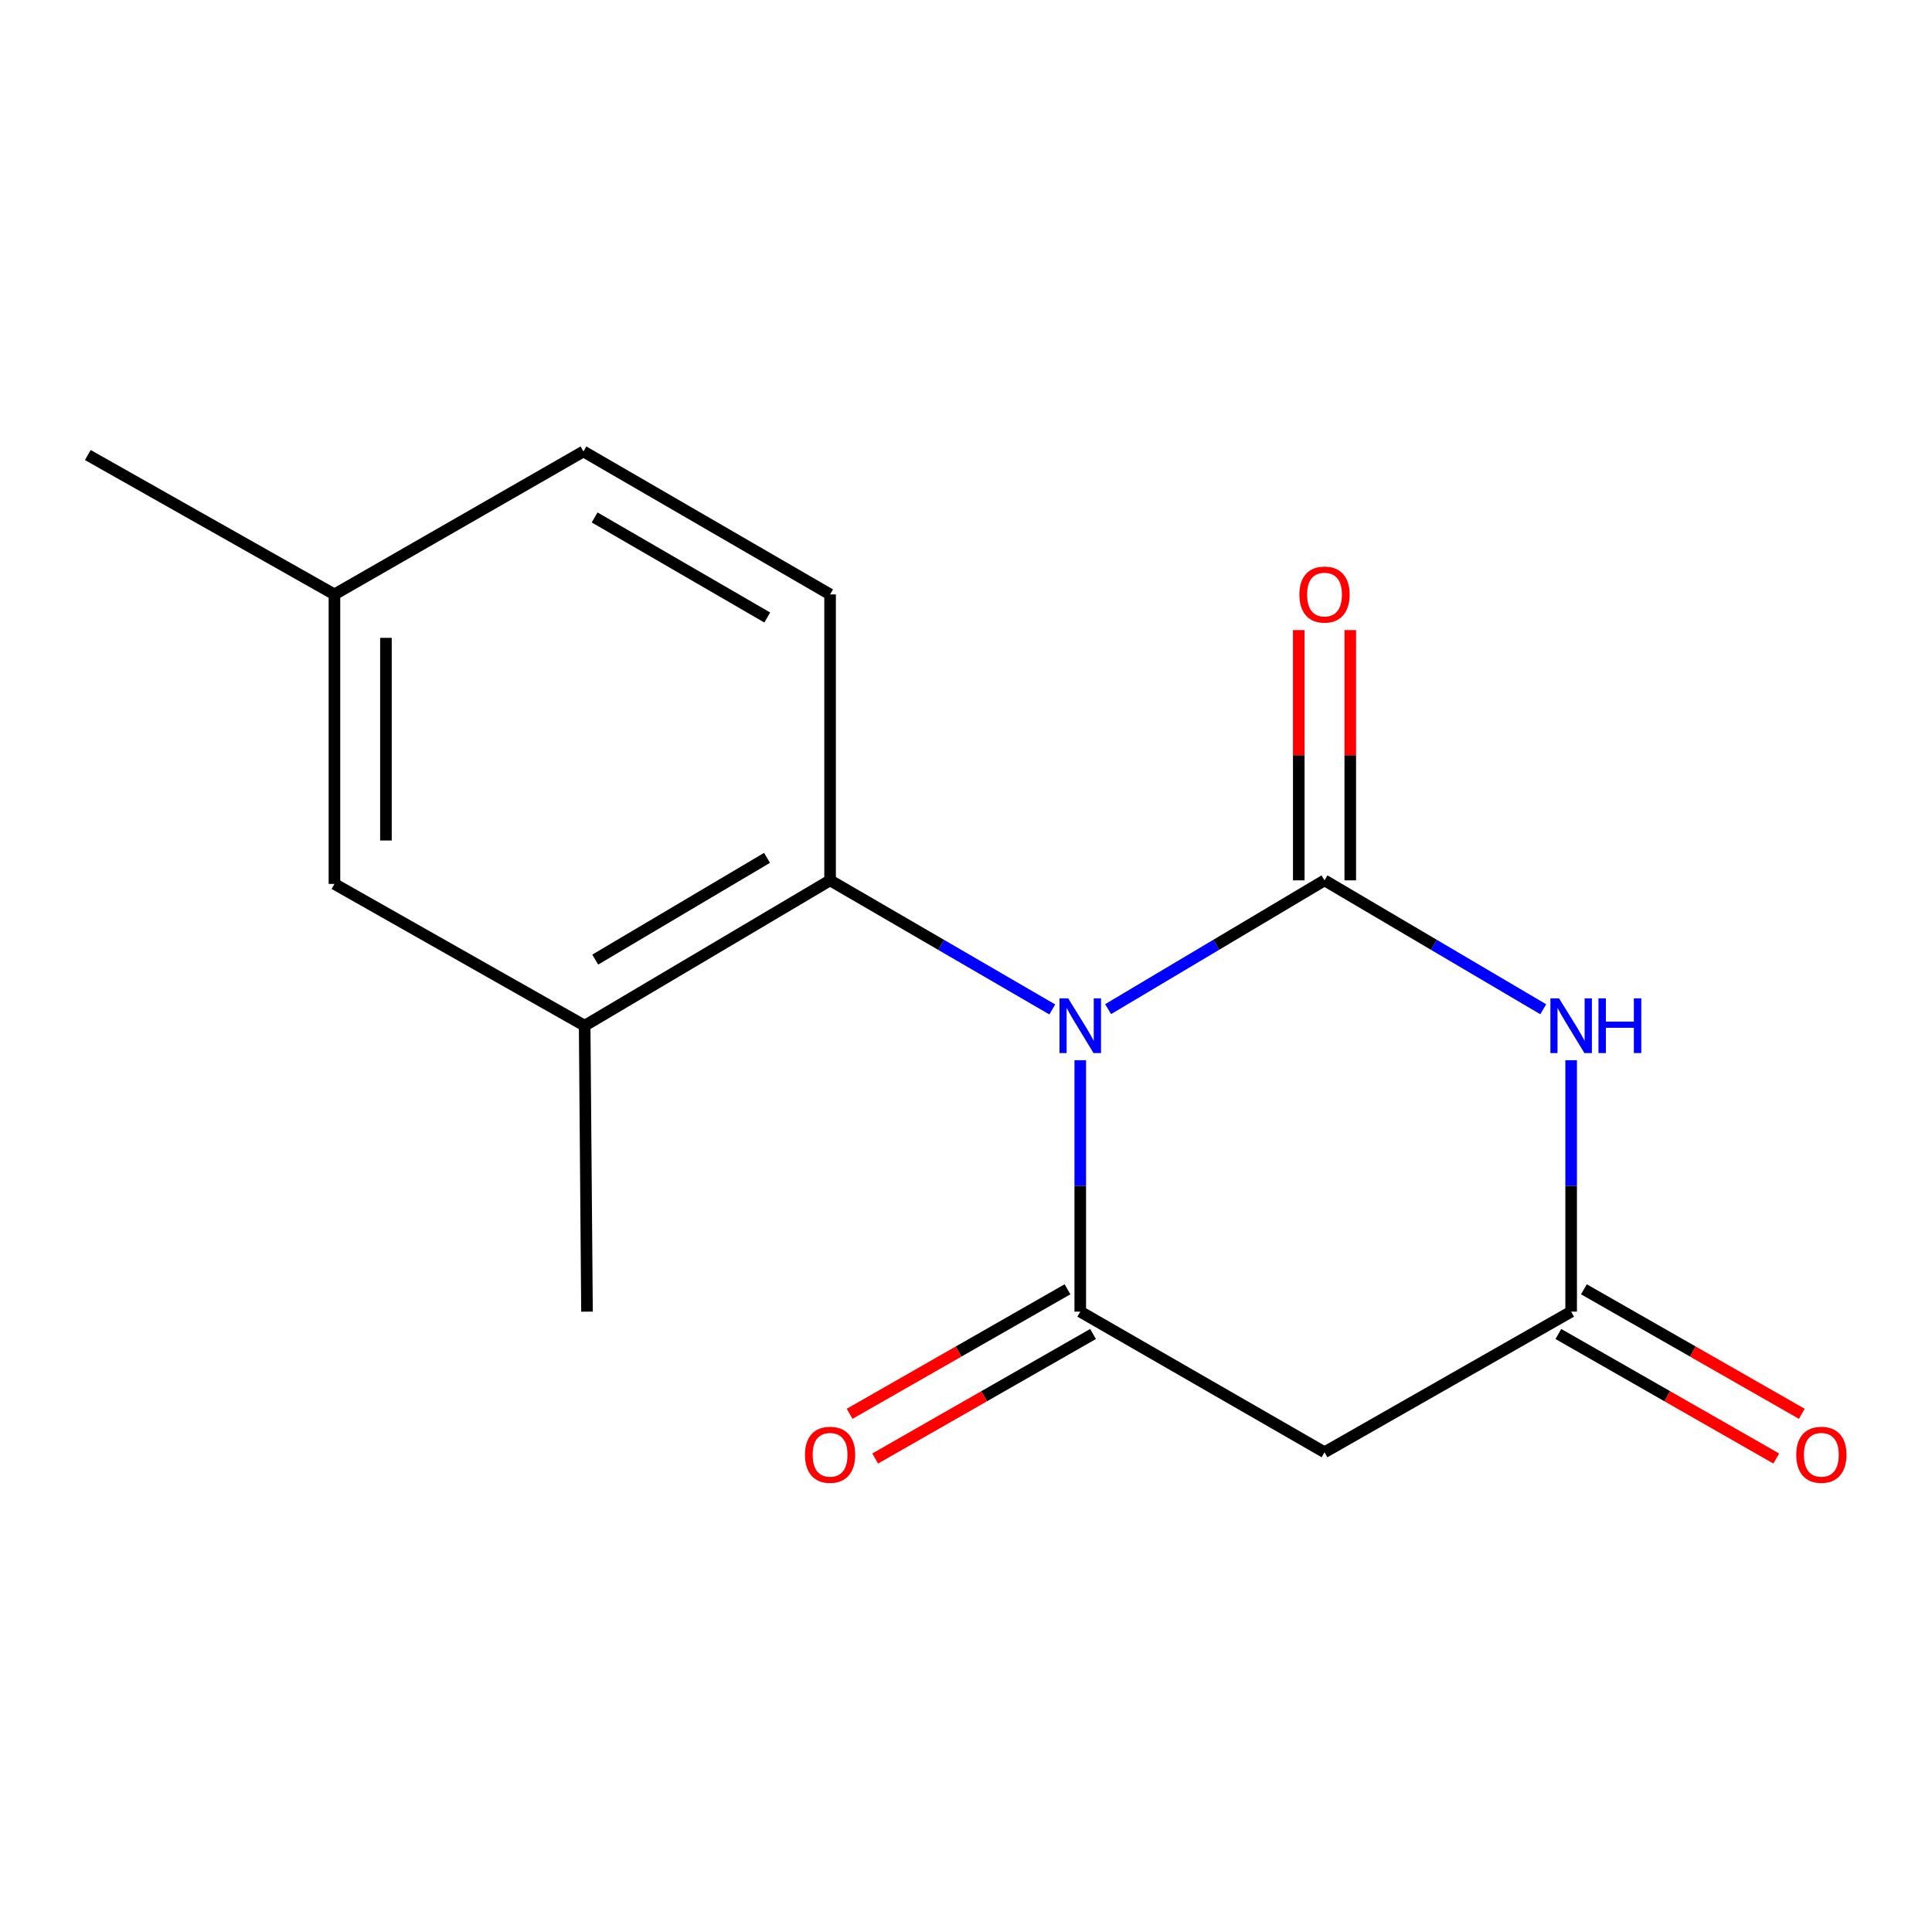 <?xml version='1.0' encoding='iso-8859-1'?>
<svg version='1.1' baseProfile='full'
              xmlns='http://www.w3.org/2000/svg'
                      xmlns:rdkit='http://www.rdkit.org/xml'
                      xmlns:xlink='http://www.w3.org/1999/xlink'
                  xml:space='preserve'
width='1000px' height='1000px' viewBox='0 0 1000 1000'>
<!-- END OF HEADER -->
<rect style='opacity:1.0;fill:#FFFFFF;stroke:none' width='1000' height='1000' x='0' y='0'> </rect>
<path class='bond-0' d='M 573.559,522.323 L 629.563,488.995' style='fill:none;fill-rule:evenodd;stroke:#0000FF;stroke-width:6px;stroke-linecap:butt;stroke-linejoin:miter;stroke-opacity:1' />
<path class='bond-0' d='M 629.563,488.995 L 685.568,455.666' style='fill:none;fill-rule:evenodd;stroke:#000000;stroke-width:6px;stroke-linecap:butt;stroke-linejoin:miter;stroke-opacity:1' />
<path class='bond-1' d='M 559.141,548.763 L 559.141,613.833' style='fill:none;fill-rule:evenodd;stroke:#0000FF;stroke-width:6px;stroke-linecap:butt;stroke-linejoin:miter;stroke-opacity:1' />
<path class='bond-1' d='M 559.141,613.833 L 559.141,678.904' style='fill:none;fill-rule:evenodd;stroke:#000000;stroke-width:6px;stroke-linecap:butt;stroke-linejoin:miter;stroke-opacity:1' />
<path class='bond-3' d='M 544.657,522.488 L 487.153,489.077' style='fill:none;fill-rule:evenodd;stroke:#0000FF;stroke-width:6px;stroke-linecap:butt;stroke-linejoin:miter;stroke-opacity:1' />
<path class='bond-3' d='M 487.153,489.077 L 429.65,455.666' style='fill:none;fill-rule:evenodd;stroke:#000000;stroke-width:6px;stroke-linecap:butt;stroke-linejoin:miter;stroke-opacity:1' />
<path class='bond-2' d='M 685.568,455.666 L 742.173,489.028' style='fill:none;fill-rule:evenodd;stroke:#000000;stroke-width:6px;stroke-linecap:butt;stroke-linejoin:miter;stroke-opacity:1' />
<path class='bond-2' d='M 742.173,489.028 L 798.779,522.39' style='fill:none;fill-rule:evenodd;stroke:#0000FF;stroke-width:6px;stroke-linecap:butt;stroke-linejoin:miter;stroke-opacity:1' />
<path class='bond-7' d='M 698.894,455.666 L 698.894,390.896' style='fill:none;fill-rule:evenodd;stroke:#000000;stroke-width:6px;stroke-linecap:butt;stroke-linejoin:miter;stroke-opacity:1' />
<path class='bond-7' d='M 698.894,390.896 L 698.894,326.125' style='fill:none;fill-rule:evenodd;stroke:#FF0000;stroke-width:6px;stroke-linecap:butt;stroke-linejoin:miter;stroke-opacity:1' />
<path class='bond-7' d='M 672.241,455.666 L 672.241,390.896' style='fill:none;fill-rule:evenodd;stroke:#000000;stroke-width:6px;stroke-linecap:butt;stroke-linejoin:miter;stroke-opacity:1' />
<path class='bond-7' d='M 672.241,390.896 L 672.241,326.125' style='fill:none;fill-rule:evenodd;stroke:#FF0000;stroke-width:6px;stroke-linecap:butt;stroke-linejoin:miter;stroke-opacity:1' />
<path class='bond-5' d='M 559.141,678.904 L 685.568,751.683' style='fill:none;fill-rule:evenodd;stroke:#000000;stroke-width:6px;stroke-linecap:butt;stroke-linejoin:miter;stroke-opacity:1' />
<path class='bond-9' d='M 552.528,667.334 L 496.147,699.557' style='fill:none;fill-rule:evenodd;stroke:#000000;stroke-width:6px;stroke-linecap:butt;stroke-linejoin:miter;stroke-opacity:1' />
<path class='bond-9' d='M 496.147,699.557 L 439.766,731.78' style='fill:none;fill-rule:evenodd;stroke:#FF0000;stroke-width:6px;stroke-linecap:butt;stroke-linejoin:miter;stroke-opacity:1' />
<path class='bond-9' d='M 565.754,690.474 L 509.373,722.698' style='fill:none;fill-rule:evenodd;stroke:#000000;stroke-width:6px;stroke-linecap:butt;stroke-linejoin:miter;stroke-opacity:1' />
<path class='bond-9' d='M 509.373,722.698 L 452.991,754.921' style='fill:none;fill-rule:evenodd;stroke:#FF0000;stroke-width:6px;stroke-linecap:butt;stroke-linejoin:miter;stroke-opacity:1' />
<path class='bond-16' d='M 813.223,548.763 L 813.223,613.833' style='fill:none;fill-rule:evenodd;stroke:#0000FF;stroke-width:6px;stroke-linecap:butt;stroke-linejoin:miter;stroke-opacity:1' />
<path class='bond-16' d='M 813.223,613.833 L 813.223,678.904' style='fill:none;fill-rule:evenodd;stroke:#000000;stroke-width:6px;stroke-linecap:butt;stroke-linejoin:miter;stroke-opacity:1' />
<path class='bond-6' d='M 429.65,455.666 L 302.616,530.903' style='fill:none;fill-rule:evenodd;stroke:#000000;stroke-width:6px;stroke-linecap:butt;stroke-linejoin:miter;stroke-opacity:1' />
<path class='bond-6' d='M 397.012,444.019 L 308.089,496.684' style='fill:none;fill-rule:evenodd;stroke:#000000;stroke-width:6px;stroke-linecap:butt;stroke-linejoin:miter;stroke-opacity:1' />
<path class='bond-8' d='M 429.65,455.666 L 429.65,307.665' style='fill:none;fill-rule:evenodd;stroke:#000000;stroke-width:6px;stroke-linecap:butt;stroke-linejoin:miter;stroke-opacity:1' />
<path class='bond-4' d='M 813.223,678.904 L 685.568,751.683' style='fill:none;fill-rule:evenodd;stroke:#000000;stroke-width:6px;stroke-linecap:butt;stroke-linejoin:miter;stroke-opacity:1' />
<path class='bond-11' d='M 806.611,690.475 L 862.999,722.699' style='fill:none;fill-rule:evenodd;stroke:#000000;stroke-width:6px;stroke-linecap:butt;stroke-linejoin:miter;stroke-opacity:1' />
<path class='bond-11' d='M 862.999,722.699 L 919.388,754.922' style='fill:none;fill-rule:evenodd;stroke:#FF0000;stroke-width:6px;stroke-linecap:butt;stroke-linejoin:miter;stroke-opacity:1' />
<path class='bond-11' d='M 819.835,667.333 L 876.224,699.557' style='fill:none;fill-rule:evenodd;stroke:#000000;stroke-width:6px;stroke-linecap:butt;stroke-linejoin:miter;stroke-opacity:1' />
<path class='bond-11' d='M 876.224,699.557 L 932.612,731.781' style='fill:none;fill-rule:evenodd;stroke:#FF0000;stroke-width:6px;stroke-linecap:butt;stroke-linejoin:miter;stroke-opacity:1' />
<path class='bond-10' d='M 302.616,530.903 L 173.11,457.517' style='fill:none;fill-rule:evenodd;stroke:#000000;stroke-width:6px;stroke-linecap:butt;stroke-linejoin:miter;stroke-opacity:1' />
<path class='bond-14' d='M 302.616,530.903 L 303.83,678.904' style='fill:none;fill-rule:evenodd;stroke:#000000;stroke-width:6px;stroke-linecap:butt;stroke-linejoin:miter;stroke-opacity:1' />
<path class='bond-12' d='M 429.65,307.665 L 301.994,233.672' style='fill:none;fill-rule:evenodd;stroke:#000000;stroke-width:6px;stroke-linecap:butt;stroke-linejoin:miter;stroke-opacity:1' />
<path class='bond-12' d='M 397.135,319.626 L 307.776,267.831' style='fill:none;fill-rule:evenodd;stroke:#000000;stroke-width:6px;stroke-linecap:butt;stroke-linejoin:miter;stroke-opacity:1' />
<path class='bond-17' d='M 173.11,457.517 L 173.11,307.665' style='fill:none;fill-rule:evenodd;stroke:#000000;stroke-width:6px;stroke-linecap:butt;stroke-linejoin:miter;stroke-opacity:1' />
<path class='bond-17' d='M 199.763,435.039 L 199.763,330.143' style='fill:none;fill-rule:evenodd;stroke:#000000;stroke-width:6px;stroke-linecap:butt;stroke-linejoin:miter;stroke-opacity:1' />
<path class='bond-13' d='M 301.994,233.672 L 173.11,307.665' style='fill:none;fill-rule:evenodd;stroke:#000000;stroke-width:6px;stroke-linecap:butt;stroke-linejoin:miter;stroke-opacity:1' />
<path class='bond-15' d='M 173.11,307.665 L 45.455,235.523' style='fill:none;fill-rule:evenodd;stroke:#000000;stroke-width:6px;stroke-linecap:butt;stroke-linejoin:miter;stroke-opacity:1' />
<path  class='atom-0' d='M 552.881 516.743
L 562.161 531.743
Q 563.081 533.223, 564.561 535.903
Q 566.041 538.583, 566.121 538.743
L 566.121 516.743
L 569.881 516.743
L 569.881 545.063
L 566.001 545.063
L 556.041 528.663
Q 554.881 526.743, 553.641 524.543
Q 552.441 522.343, 552.081 521.663
L 552.081 545.063
L 548.401 545.063
L 548.401 516.743
L 552.881 516.743
' fill='#0000FF'/>
<path  class='atom-3' d='M 806.963 516.743
L 816.243 531.743
Q 817.163 533.223, 818.643 535.903
Q 820.123 538.583, 820.203 538.743
L 820.203 516.743
L 823.963 516.743
L 823.963 545.063
L 820.083 545.063
L 810.123 528.663
Q 808.963 526.743, 807.723 524.543
Q 806.523 522.343, 806.163 521.663
L 806.163 545.063
L 802.483 545.063
L 802.483 516.743
L 806.963 516.743
' fill='#0000FF'/>
<path  class='atom-3' d='M 827.363 516.743
L 831.203 516.743
L 831.203 528.783
L 845.683 528.783
L 845.683 516.743
L 849.523 516.743
L 849.523 545.063
L 845.683 545.063
L 845.683 531.983
L 831.203 531.983
L 831.203 545.063
L 827.363 545.063
L 827.363 516.743
' fill='#0000FF'/>
<path  class='atom-8' d='M 672.568 307.745
Q 672.568 300.945, 675.928 297.145
Q 679.288 293.345, 685.568 293.345
Q 691.848 293.345, 695.208 297.145
Q 698.568 300.945, 698.568 307.745
Q 698.568 314.625, 695.168 318.545
Q 691.768 322.425, 685.568 322.425
Q 679.328 322.425, 675.928 318.545
Q 672.568 314.665, 672.568 307.745
M 685.568 319.225
Q 689.888 319.225, 692.208 316.345
Q 694.568 313.425, 694.568 307.745
Q 694.568 302.185, 692.208 299.385
Q 689.888 296.545, 685.568 296.545
Q 681.248 296.545, 678.888 299.345
Q 676.568 302.145, 676.568 307.745
Q 676.568 313.465, 678.888 316.345
Q 681.248 319.225, 685.568 319.225
' fill='#FF0000'/>
<path  class='atom-10' d='M 416.65 752.992
Q 416.65 746.192, 420.01 742.392
Q 423.37 738.592, 429.65 738.592
Q 435.93 738.592, 439.29 742.392
Q 442.65 746.192, 442.65 752.992
Q 442.65 759.872, 439.25 763.792
Q 435.85 767.672, 429.65 767.672
Q 423.41 767.672, 420.01 763.792
Q 416.65 759.912, 416.65 752.992
M 429.65 764.472
Q 433.97 764.472, 436.29 761.592
Q 438.65 758.672, 438.65 752.992
Q 438.65 747.432, 436.29 744.632
Q 433.97 741.792, 429.65 741.792
Q 425.33 741.792, 422.97 744.592
Q 420.65 747.392, 420.65 752.992
Q 420.65 758.712, 422.97 761.592
Q 425.33 764.472, 429.65 764.472
' fill='#FF0000'/>
<path  class='atom-12' d='M 929.729 752.992
Q 929.729 746.192, 933.089 742.392
Q 936.449 738.592, 942.729 738.592
Q 949.009 738.592, 952.369 742.392
Q 955.729 746.192, 955.729 752.992
Q 955.729 759.872, 952.329 763.792
Q 948.929 767.672, 942.729 767.672
Q 936.489 767.672, 933.089 763.792
Q 929.729 759.912, 929.729 752.992
M 942.729 764.472
Q 947.049 764.472, 949.369 761.592
Q 951.729 758.672, 951.729 752.992
Q 951.729 747.432, 949.369 744.632
Q 947.049 741.792, 942.729 741.792
Q 938.409 741.792, 936.049 744.592
Q 933.729 747.392, 933.729 752.992
Q 933.729 758.712, 936.049 761.592
Q 938.409 764.472, 942.729 764.472
' fill='#FF0000'/>
</svg>
